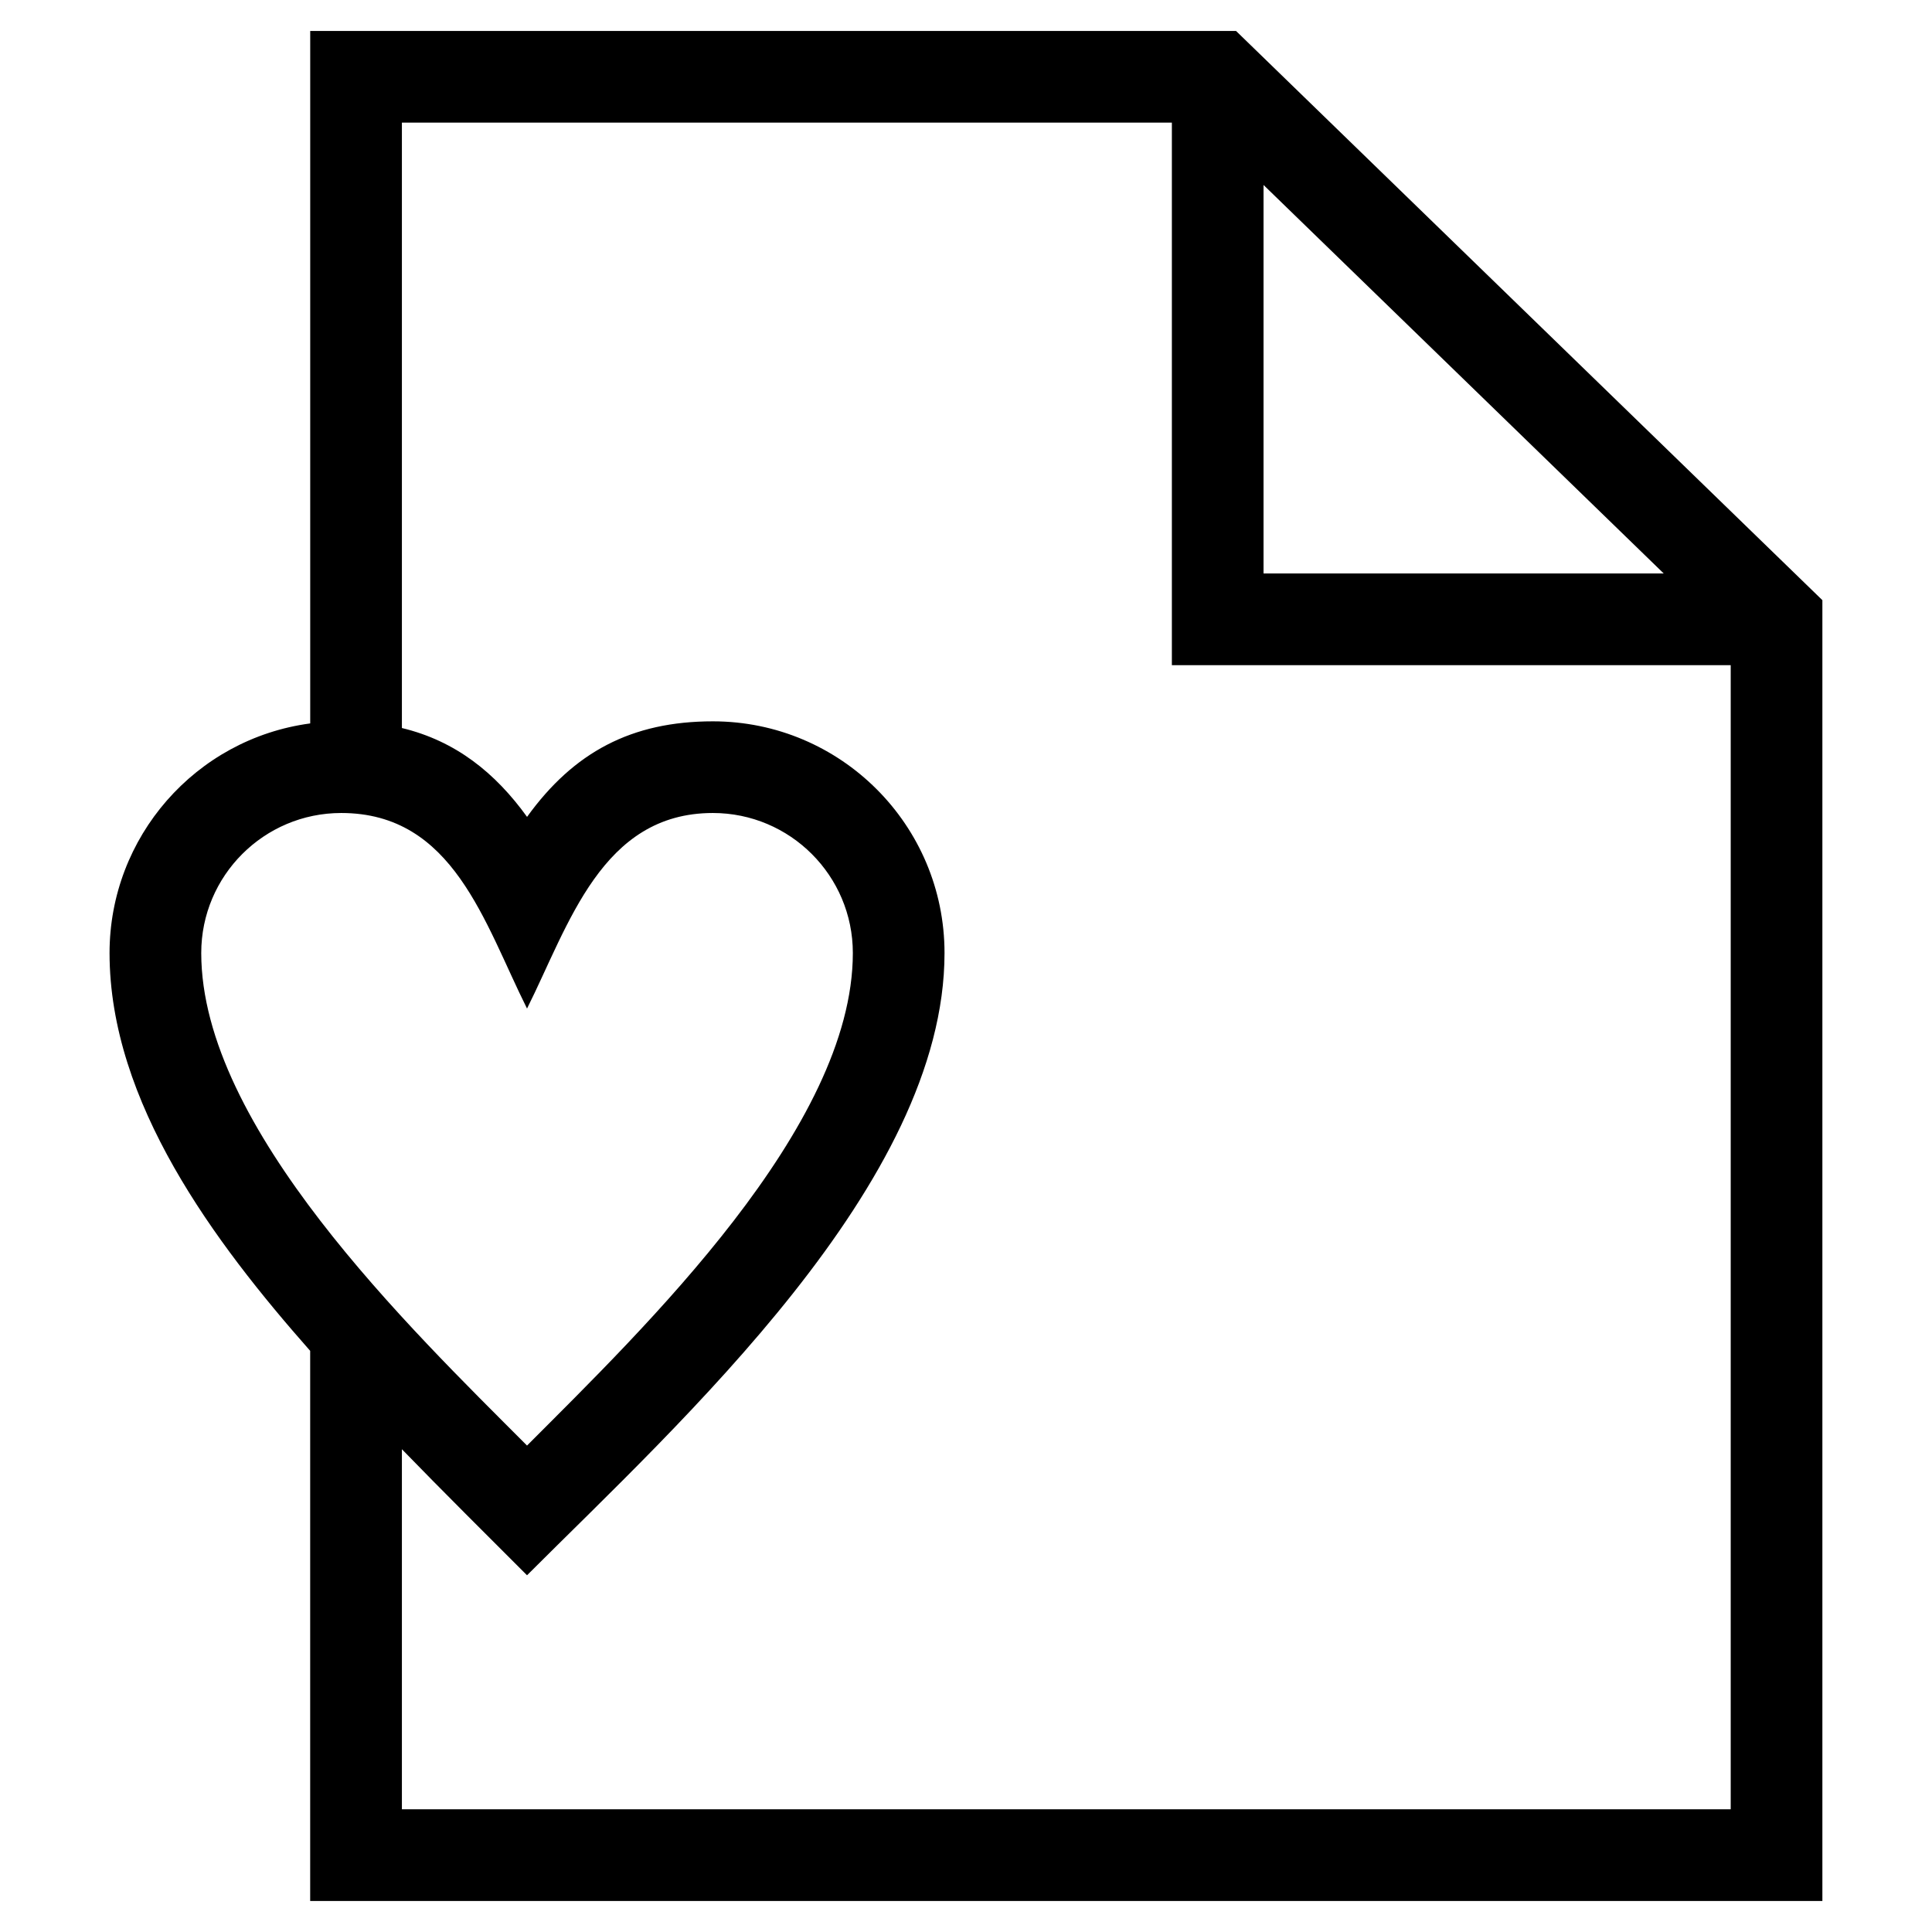 <?xml version="1.0" encoding="UTF-8"?>
<!-- Uploaded to: ICON Repo, www.iconrepo.com, Generator: ICON Repo Mixer Tools -->
<svg fill="#000000" width="800px" height="800px" version="1.1" viewBox="144 144 512 512" xmlns="http://www.w3.org/2000/svg">
 <path d="m226.21 335.71v-183.5h245.36l155.38 150.84v344.73h-400.75v-145.79c-25.312-28.695-53.168-65.844-53.168-105.43 0-30.723 22.777-56.773 53.168-60.844zm24.297 192.34v95.434h352.15v-303.2h-148.1v-143.79h-204.05v160.44c14.234 3.422 24.742 11.867 33.168 23.547 12.371-17.156 27.688-25.32 49.242-25.32 33.887 0 61.391 27.504 61.391 61.391 0 60.977-69.816 124.09-110.64 164.91-11.094-11.098-22.23-22.152-33.164-33.406zm33.164-116.77c-11.348-22.703-19.492-51.828-49.242-51.828-20.477 0-37.098 16.621-37.098 37.098 0 46.23 55.41 99.516 86.336 130.54 30.93-31.027 86.344-84.312 86.344-130.54 0-20.477-16.621-37.098-37.098-37.098-29.492 0-38.172 29.68-49.246 51.828zm301.24-115.3-106.06-102.96v102.96z"/>
</svg>